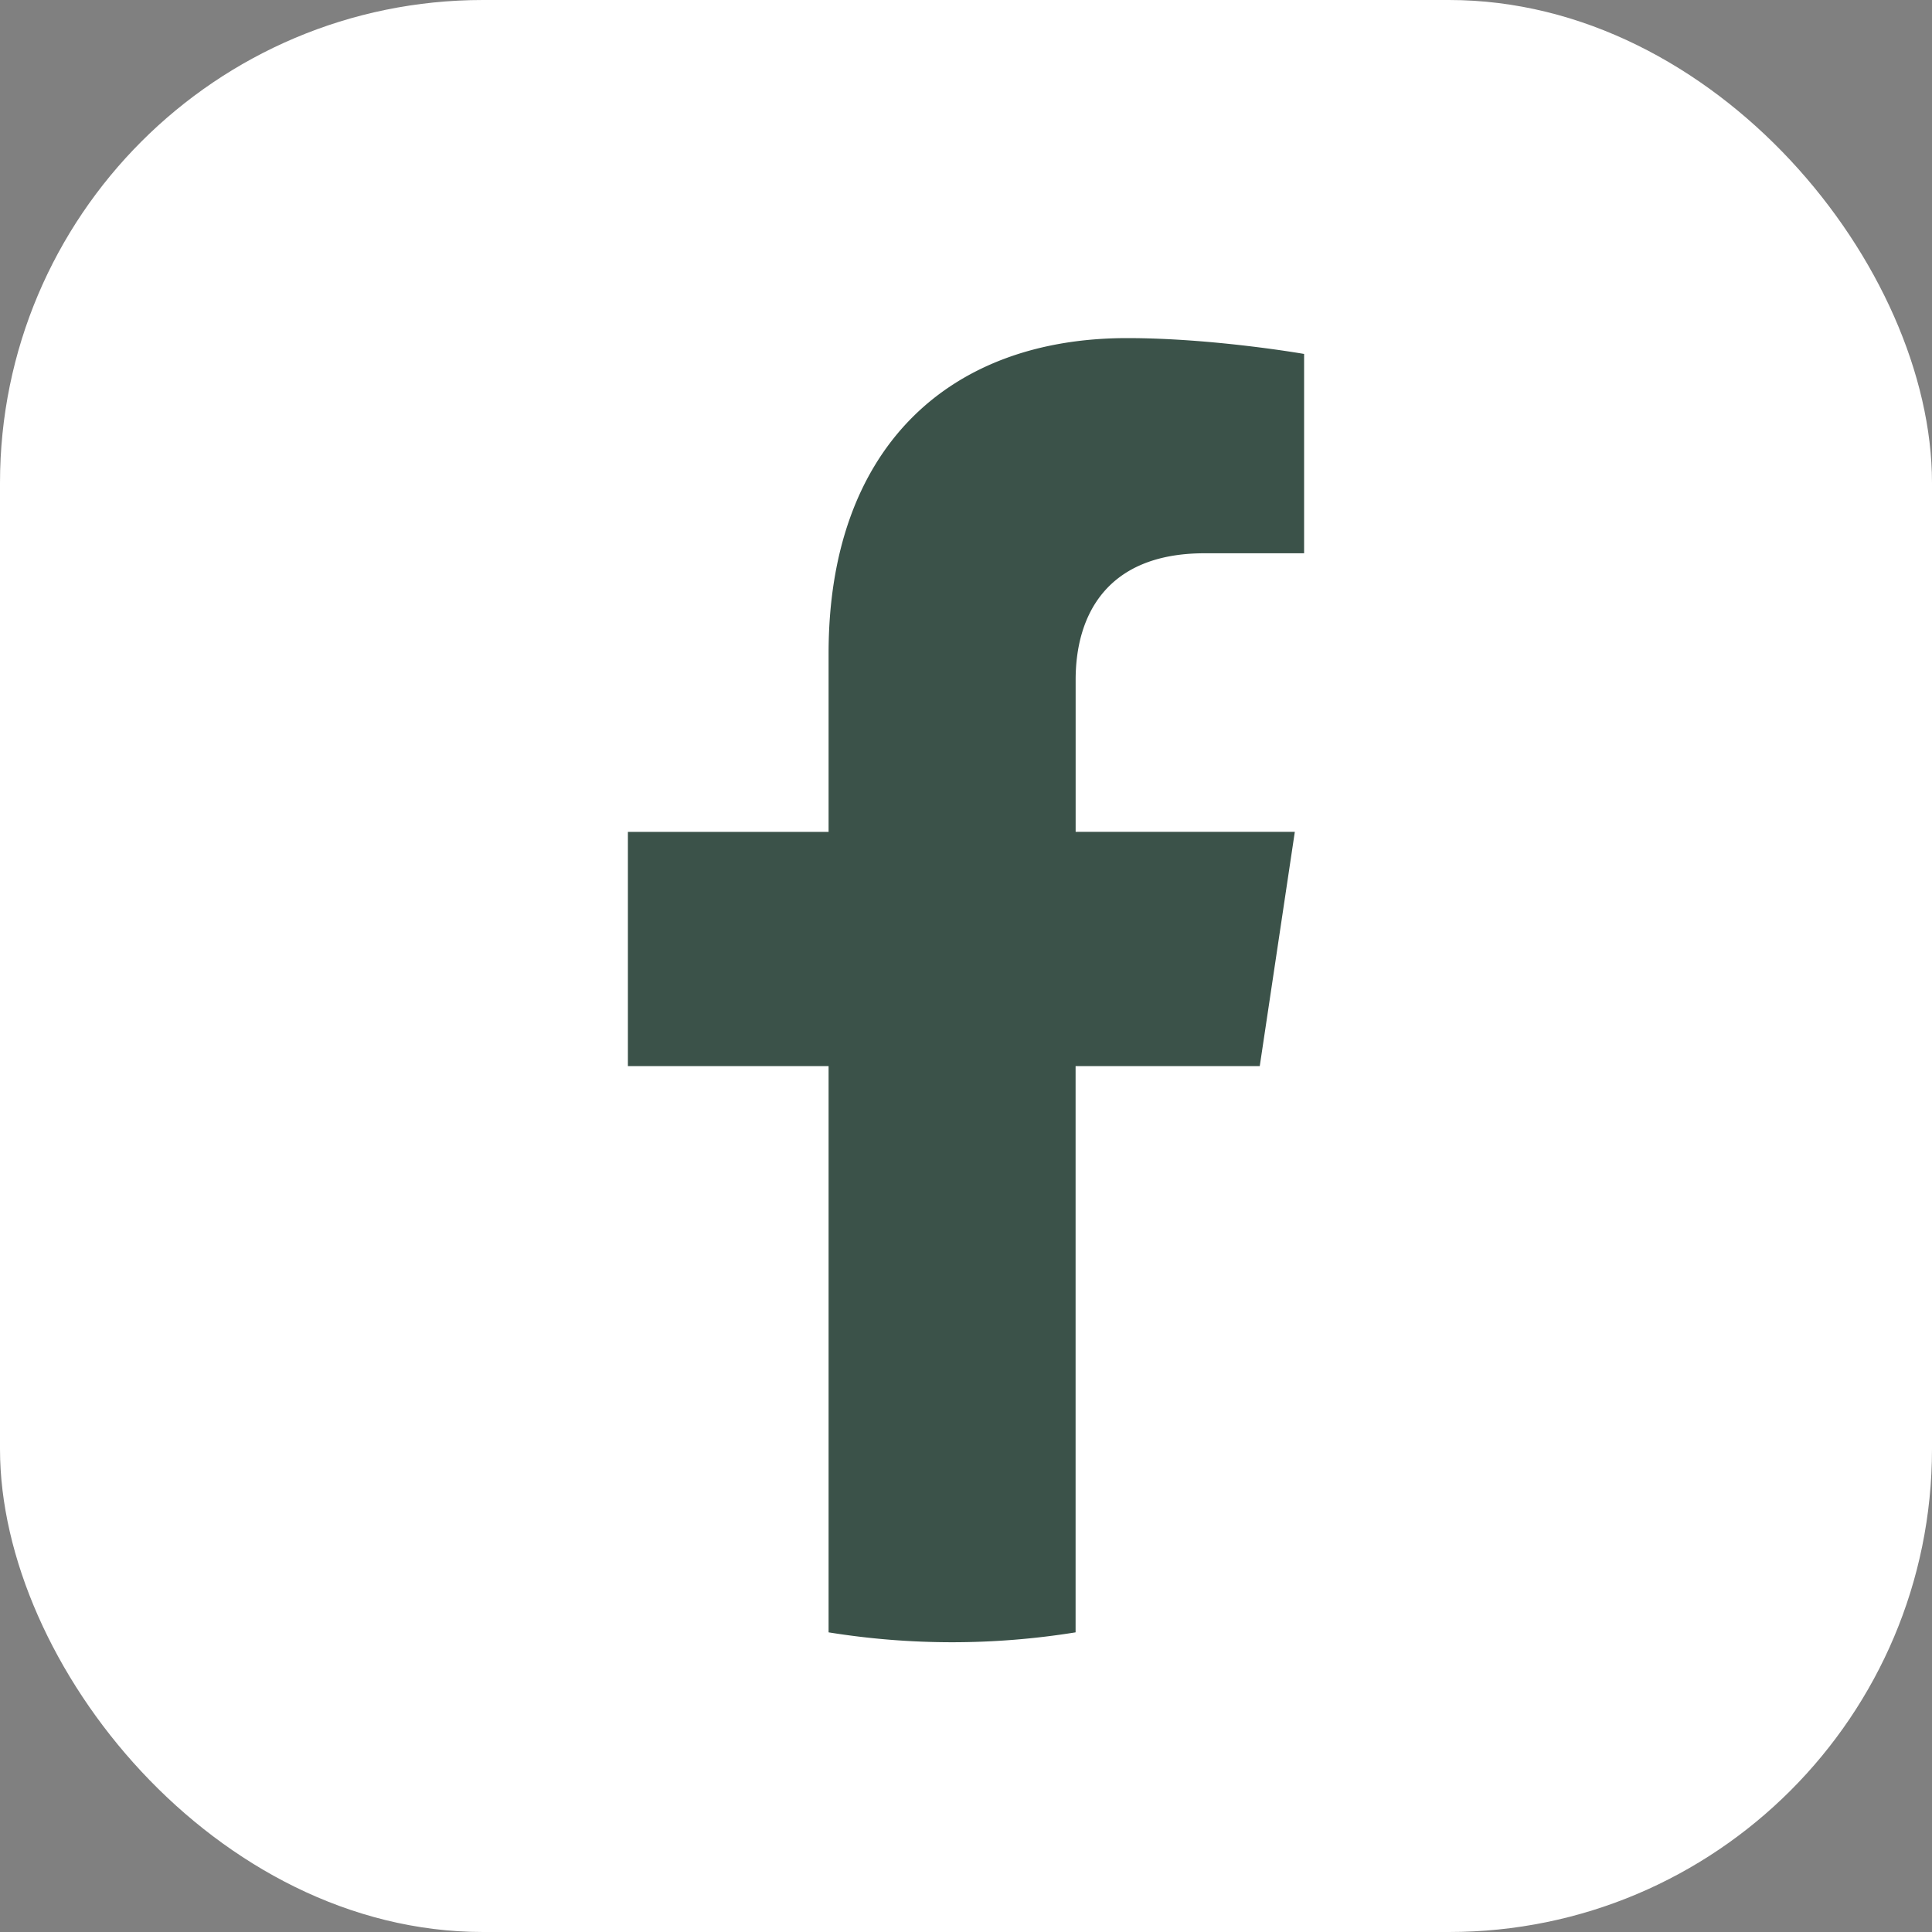 <?xml version="1.0" encoding="UTF-8"?>
<svg xmlns="http://www.w3.org/2000/svg" width="40" height="40" fill="none">
  <rect width="100%" height="100%" fill="#808080" stroke="none"/>
  <rect width="40" height="40" fill="#fff" rx="10"></rect>
  <path fill="#3B5249" d="m26.082 22.072.726-4.85H22.27v-3.147c0-1.326.634-2.62 2.668-2.62H27V7.328S25.127 7 23.337 7c-3.739 0-6.182 2.322-6.182 6.527v3.696H13v4.85h4.155v11.723a16.06 16.06 0 0 0 5.114 0V22.073h3.814v-.001Z"></path>
</svg>
